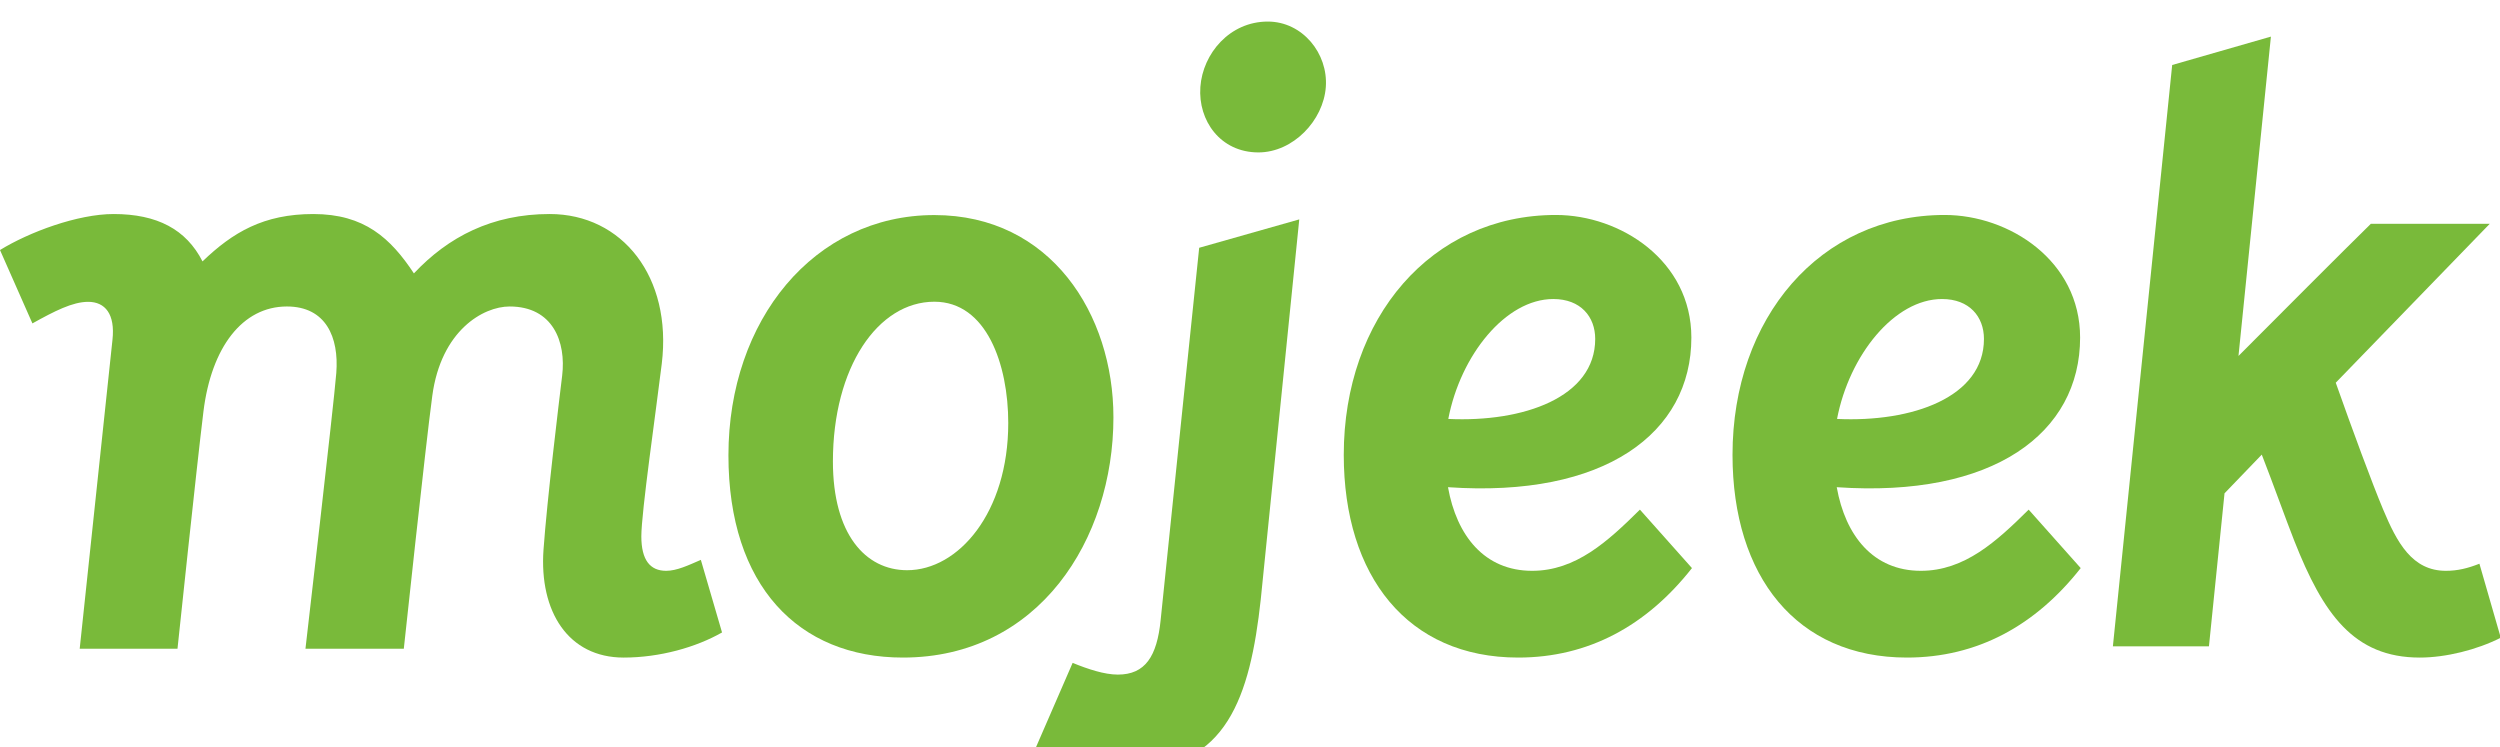 <?xml version="1.0" encoding="UTF-8" standalone="no"?>
<svg
   xmlns:dc="http://purl.org/dc/elements/1.1/"
   xmlns:cc="http://creativecommons.org/ns#"
   xmlns:rdf="http://www.w3.org/1999/02/22-rdf-syntax-ns#"
   xmlns:svg="http://www.w3.org/2000/svg"
   xmlns="http://www.w3.org/2000/svg"
   xmlns:sodipodi="http://sodipodi.sourceforge.net/DTD/sodipodi-0.dtd"
   xmlns:inkscape="http://www.inkscape.org/namespaces/inkscape"
   width="256"
   height="76.518"
   viewBox="0 0 256 76.518"
   version="1.1"
   xml:space="preserve"
   style="clip-rule:evenodd;fill-rule:evenodd;stroke-linejoin:round;stroke-miterlimit:2"
   id="svg18"
   sodipodi:docname="mojeek-official.svg"
   inkscape:version="1.0.1 (c497b03c, 2020-09-10)"><defs
   id="defs22" /><sodipodi:namedview
   pagecolor="#ffffff"
   bordercolor="#666666"
   borderopacity="1"
   objecttolerance="10"
   gridtolerance="10"
   guidetolerance="10"
   inkscape:pageopacity="0"
   inkscape:pageshadow="2"
   inkscape:window-width="1188"
   inkscape:window-height="710"
   id="namedview20"
   showgrid="false"
   inkscape:zoom="0.55602537"
   inkscape:cx="264.61662"
   inkscape:cy="283.5"
   inkscape:window-x="1943"
   inkscape:window-y="151"
   inkscape:window-maximized="0"
   inkscape:current-layer="svg18" />
    <g
   transform="matrix(0.565,0,0,0.565,0,1.909)"
   id="g16">
        <path
   d="m 120.727,100.075 c -2.888,0 -4.492,-1.924 -4.492,-6.256 0,-4.331 2.672,-22.802 3.703,-31.273 1.916,-15.733 -7.154,-27.134 -20.31,-27.134 -10.422,0 -18.375,4.121 -24.612,10.759 C 70.785,39.774 66.032,35.412 56.787,35.412 47.783,35.412 42.2,38.711 36.702,43.997 33.746,38.19 28.476,35.412 20.597,35.412 14.058,35.412 5.274,38.691 0,41.936 l 5.875,13.299 c 4.001,-2.226 7.282,-3.91 10.101,-3.91 3.087,0 4.921,2.226 4.408,6.882 -0.494,4.492 -5.939,55.986 -5.939,55.986 h 17.724 c 0,0 3.478,-33.052 4.704,-42.995 1.436,-11.653 7.08,-19.031 15.122,-19.031 7.058,0 9.463,5.555 8.956,12.05 -0.442,5.657 -5.588,49.976 -5.588,49.976 h 17.824 c 0,0 3.933,-36.742 5.163,-45.848 1.596,-11.826 9.225,-16.178 14.011,-16.178 7.869,0 10.262,6.437 9.525,12.536 -0.599,4.967 -2.731,22.454 -3.38,31.531 -0.801,11.221 4.493,19.564 14.52,19.564 6.578,0 13.15,-1.875 17.836,-4.553 l -3.84,-13.156 c -2.229,0.964 -4.342,1.986 -6.295,1.986 z"
   style="fill:#79ba3a;fill-rule:nonzero"
   id="path2" />
        <path
   d="m 210.352,109.031 c -0.667,6.566 -2.793,9.854 -7.759,9.854 -2.434,0 -5.452,-1.002 -8.189,-2.125 l -6.618,15.23 c 3.631,2.231 11.992,4.011 17.287,4.011 17.166,0 21.497,-13.065 23.423,-30.712 1.283,-12.512 6.982,-68.905 6.982,-68.905 l -18.138,5.145 c 0,0 -5.883,56.626 -6.988,67.502 z"
   style="fill:#79ba3a;fill-rule:nonzero"
   id="path4" />
        <path
   d="m 229.774,0.53 c -6.881,0 -11.783,5.763 -12.221,11.857 -0.439,6.094 3.634,11.858 10.515,11.858 6.278,0 11.783,-5.764 12.222,-11.858 C 240.728,6.293 236.052,0.53 229.774,0.53 Z"
   style="fill:#79ba3a;fill-rule:nonzero"
   id="path6" />
        <path
   d="m 281.513,50.816 c 4.974,0 7.601,3.216 7.601,7.234 0,10.586 -13.015,15.136 -26.628,14.499 2.216,-11.56 10.401,-21.733 19.027,-21.733 z m -3.83,49.259 c -8.629,0 -13.677,-6.339 -15.25,-15.155 28.4,1.965 44.108,-9.806 44.108,-27.118 0,-13.957 -12.875,-22.22 -24.546,-22.22 -22.621,0 -38.453,18.691 -38.453,43.477 0,22.019 11.6,36.739 31.61,36.739 12.738,0 23.287,-5.776 31.497,-16.216 l -9.434,-10.596 c -5.811,5.76 -11.611,11.089 -19.532,11.089 z"
   style="fill:#79ba3a;fill-rule:nonzero"
   id="path8" />
        <path
   d="m 351.969,50.816 c 4.974,0 7.601,3.216 7.601,7.234 0,10.586 -13.015,15.136 -26.627,14.499 2.215,-11.56 10.4,-21.733 19.026,-21.733 z m -3.83,49.259 c -8.629,0 -13.677,-6.339 -15.25,-15.155 28.401,1.965 44.108,-9.806 44.108,-27.118 0,-13.957 -12.874,-22.22 -24.546,-22.22 -22.62,0 -38.452,18.691 -38.452,43.477 0,22.019 11.6,36.739 31.609,36.739 12.738,0 23.287,-5.776 31.498,-16.216 l -9.435,-10.596 c -5.811,5.76 -11.611,11.089 -19.532,11.089 z"
   style="fill:#79ba3a;fill-rule:nonzero"
   id="path10" />
        <path
   d="m 449.367,98.788 c -2.09,0.824 -3.927,1.287 -6.076,1.287 -6.147,0 -8.867,-5.144 -11.388,-11.149 C 429.94,84.25 426.33,74.478 423.329,65.984 L 451.235,37.187 H 429.686 C 424.784,41.99 412.145,54.663 405.7,61.134 408.604,32.539 411.577,3.256 411.577,3.256 L 393.684,8.4 c 0,0 -9.642,94.487 -10.747,105.364 h 17.409 c 0.37,-3.607 1.461,-14.32 2.824,-27.736 l 6.751,-7.014 c 2.084,5.338 4.375,11.784 5.905,15.651 5.209,13.172 10.729,21.133 22.744,21.133 4.684,0 10.344,-1.401 14.664,-3.596 z"
   style="fill:#79ba3a;fill-rule:nonzero"
   id="path12" />
        <path
   d="m 164.417,99.966 c -7.589,0 -13.461,-6.568 -13.461,-19.704 0,-17.086 8.158,-28.957 18.386,-28.957 9.465,0 13.393,11.371 13.393,21.979 0,16.284 -9.062,26.682 -18.318,26.682 z m 37.379,-27.725 c 0,-18.651 -11.358,-36.641 -32.454,-36.641 -21.782,0 -37.322,19.023 -37.322,43.539 0,23.661 12.695,36.659 31.626,36.659 24.588,0 38.15,-21.389 38.15,-43.557 z"
   style="fill:#79ba3a;fill-rule:nonzero"
   id="path14" />
    </g>
</svg>
